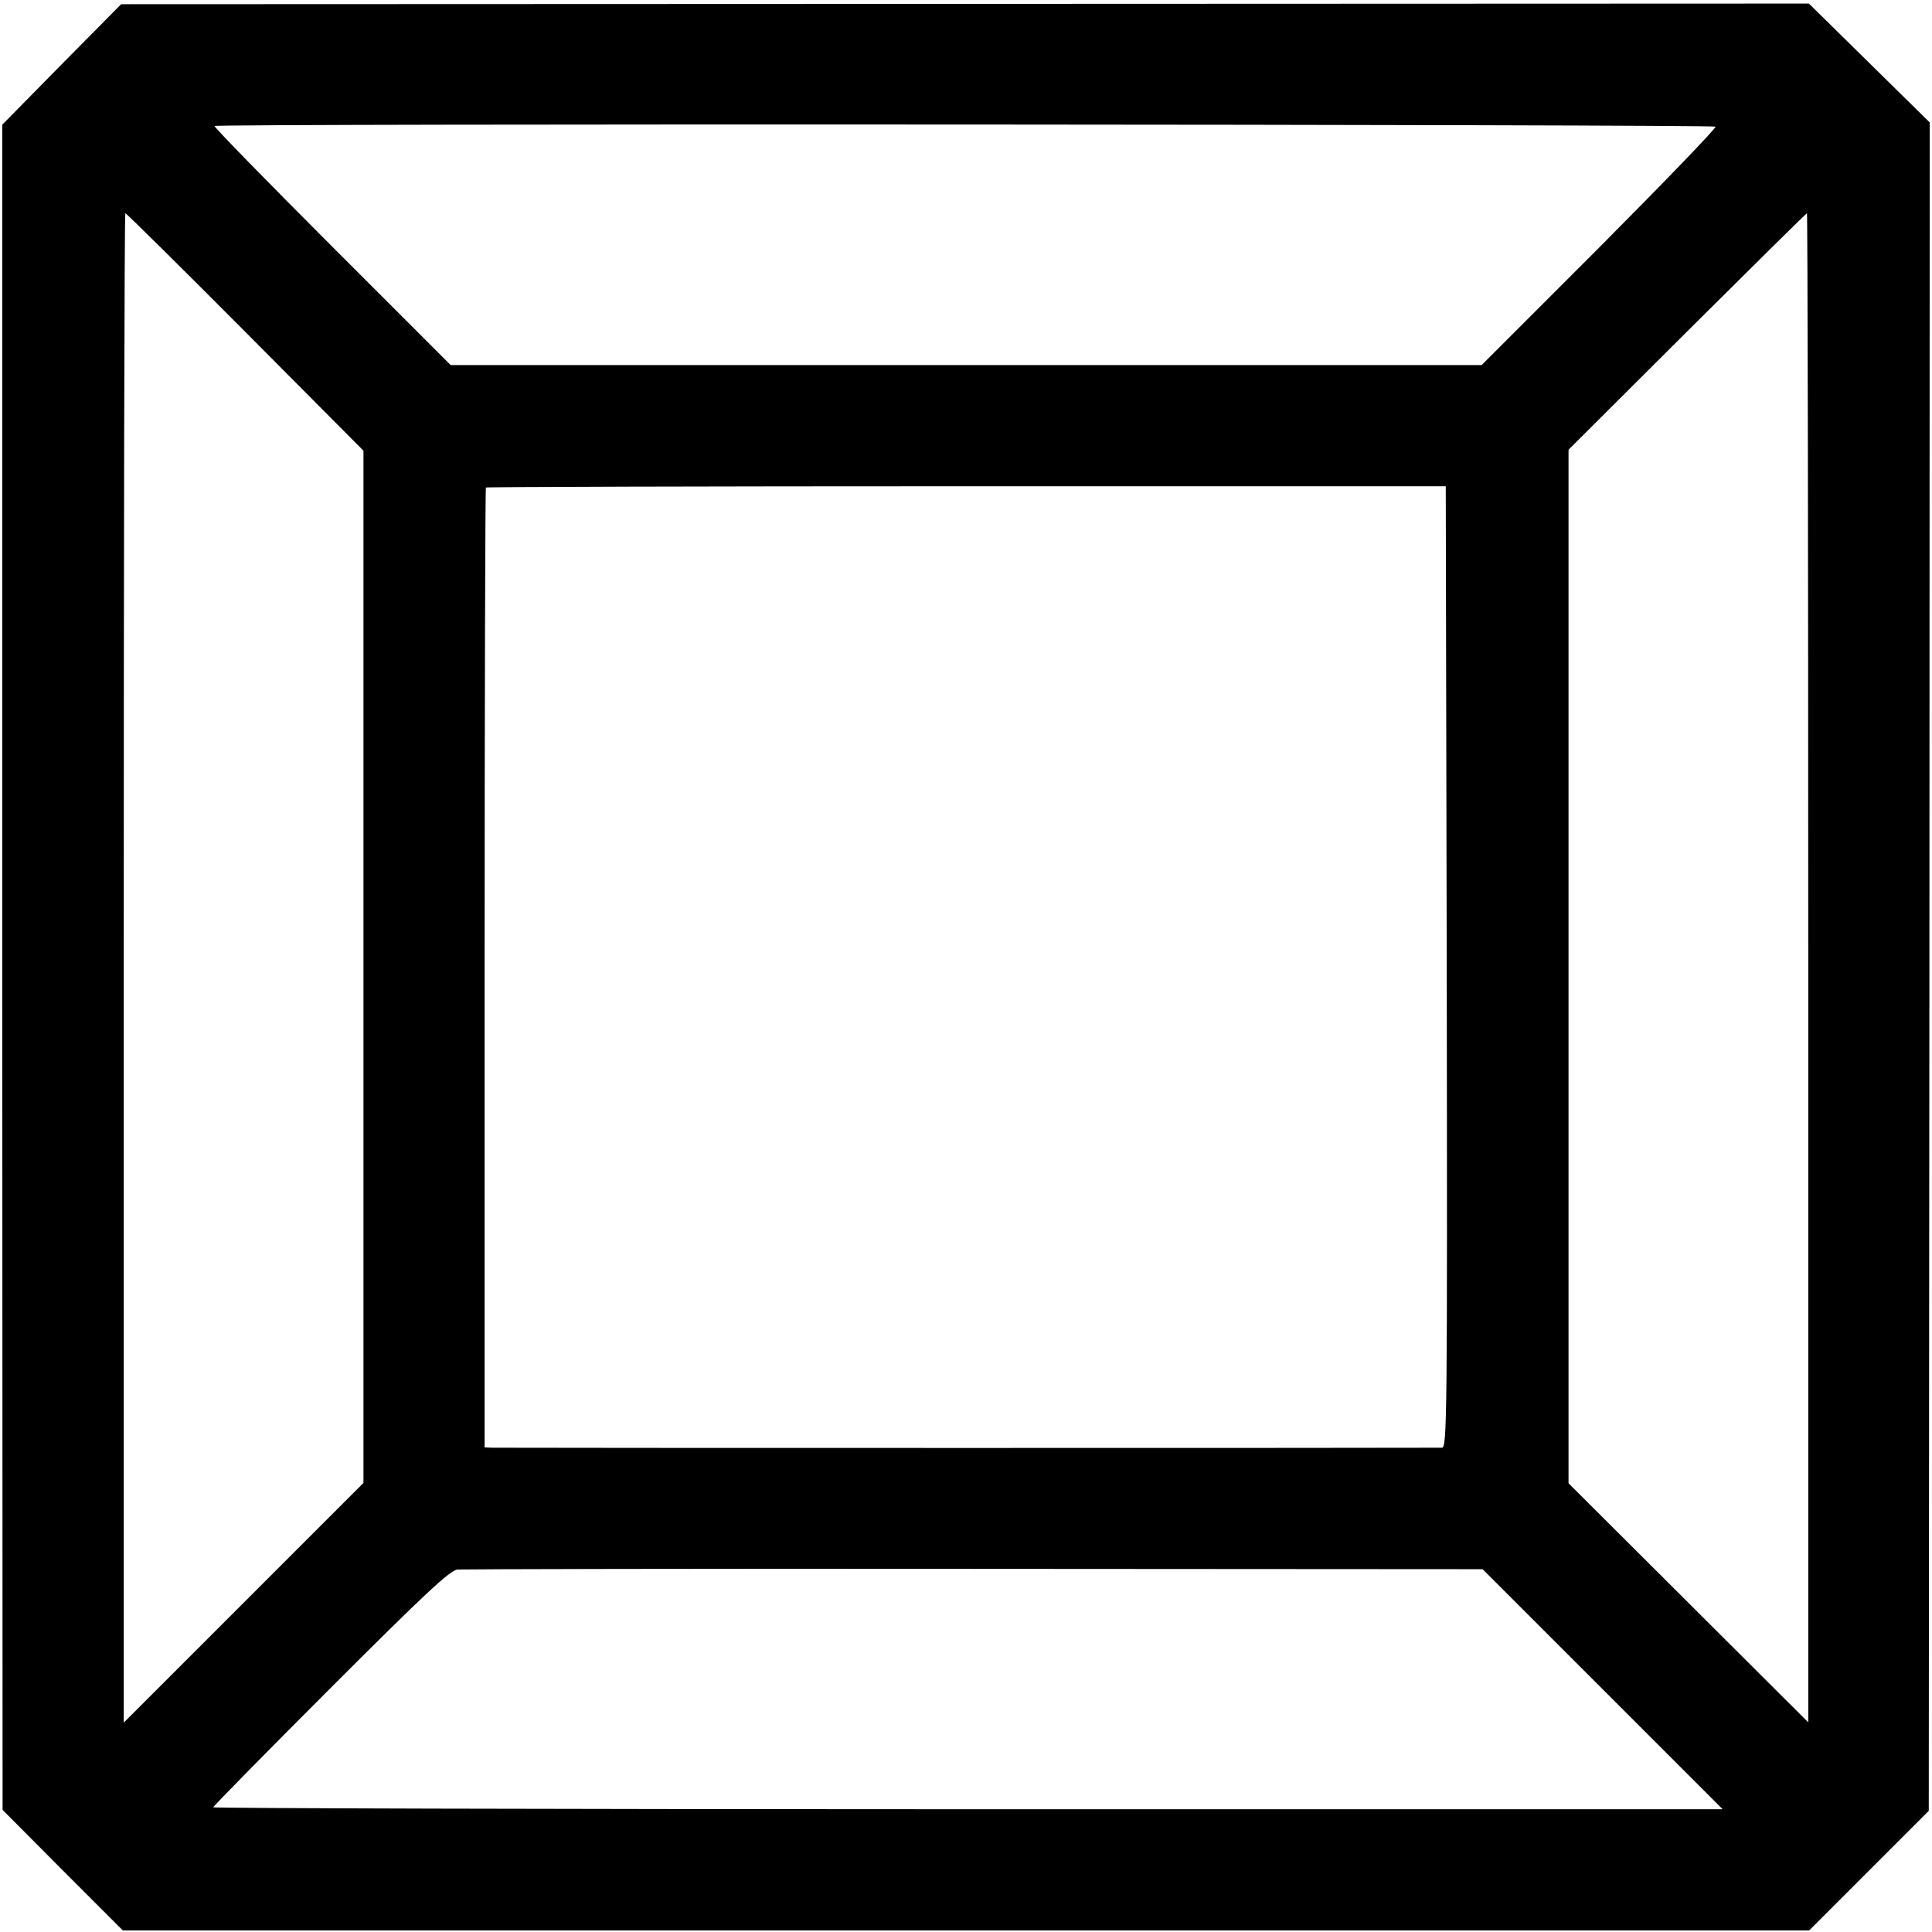 <?xml version="1.0" standalone="no"?>
<!DOCTYPE svg PUBLIC "-//W3C//DTD SVG 20010904//EN"
 "http://www.w3.org/TR/2001/REC-SVG-20010904/DTD/svg10.dtd">
<svg version="1.0" xmlns="http://www.w3.org/2000/svg"
 width="598pt" height="598pt" viewBox="0 0 598 598"
 preserveAspectRatio="xMidYMid meet">
<g transform="translate(0,598) scale(0.1,-0.1)"
fill="#000000" stroke="none">
<path d="M191 5781 l-184 -187 0 -2608 1 -2608 186 -187 186 -186 2610 0 2610
0 185 185 185 185 2 2613 1 2613 -187 184 -187 184 -2612 -1 -2612 -1 -184
-186z m5119 -193 c3 -4 -159 -172 -359 -373 l-365 -365 -1595 0 -1596 0 -368
368 c-202 202 -366 370 -363 372 7 8 4641 5 4646 -2z m-4551 -635 l366 -368 0
-1598 0 -1597 -371 -371 -371 -371 0 2336 c0 1285 2 2336 5 2336 3 0 170 -165
371 -367z m4838 -1968 l0 -2336 -371 370 -371 370 0 1600 0 1599 367 366 c202
201 369 366 371 366 2 0 4 -1051 4 -2335z m-1119 2 c2 -1411 1 -1487 -15
-1488 -23 -1 -2911 -1 -2940 0 l-23 1 0 1483 c0 816 2 1486 4 1488 2 2 672 4
1488 4 l1483 0 3 -1488z m483 -2236 l371 -371 -2336 0 c-1285 0 -2336 3 -2336
6 0 3 163 169 363 369 290 290 369 364 393 367 16 1 736 3 1601 2 l1572 -1
372 -372z"/>
</g>
</svg>
